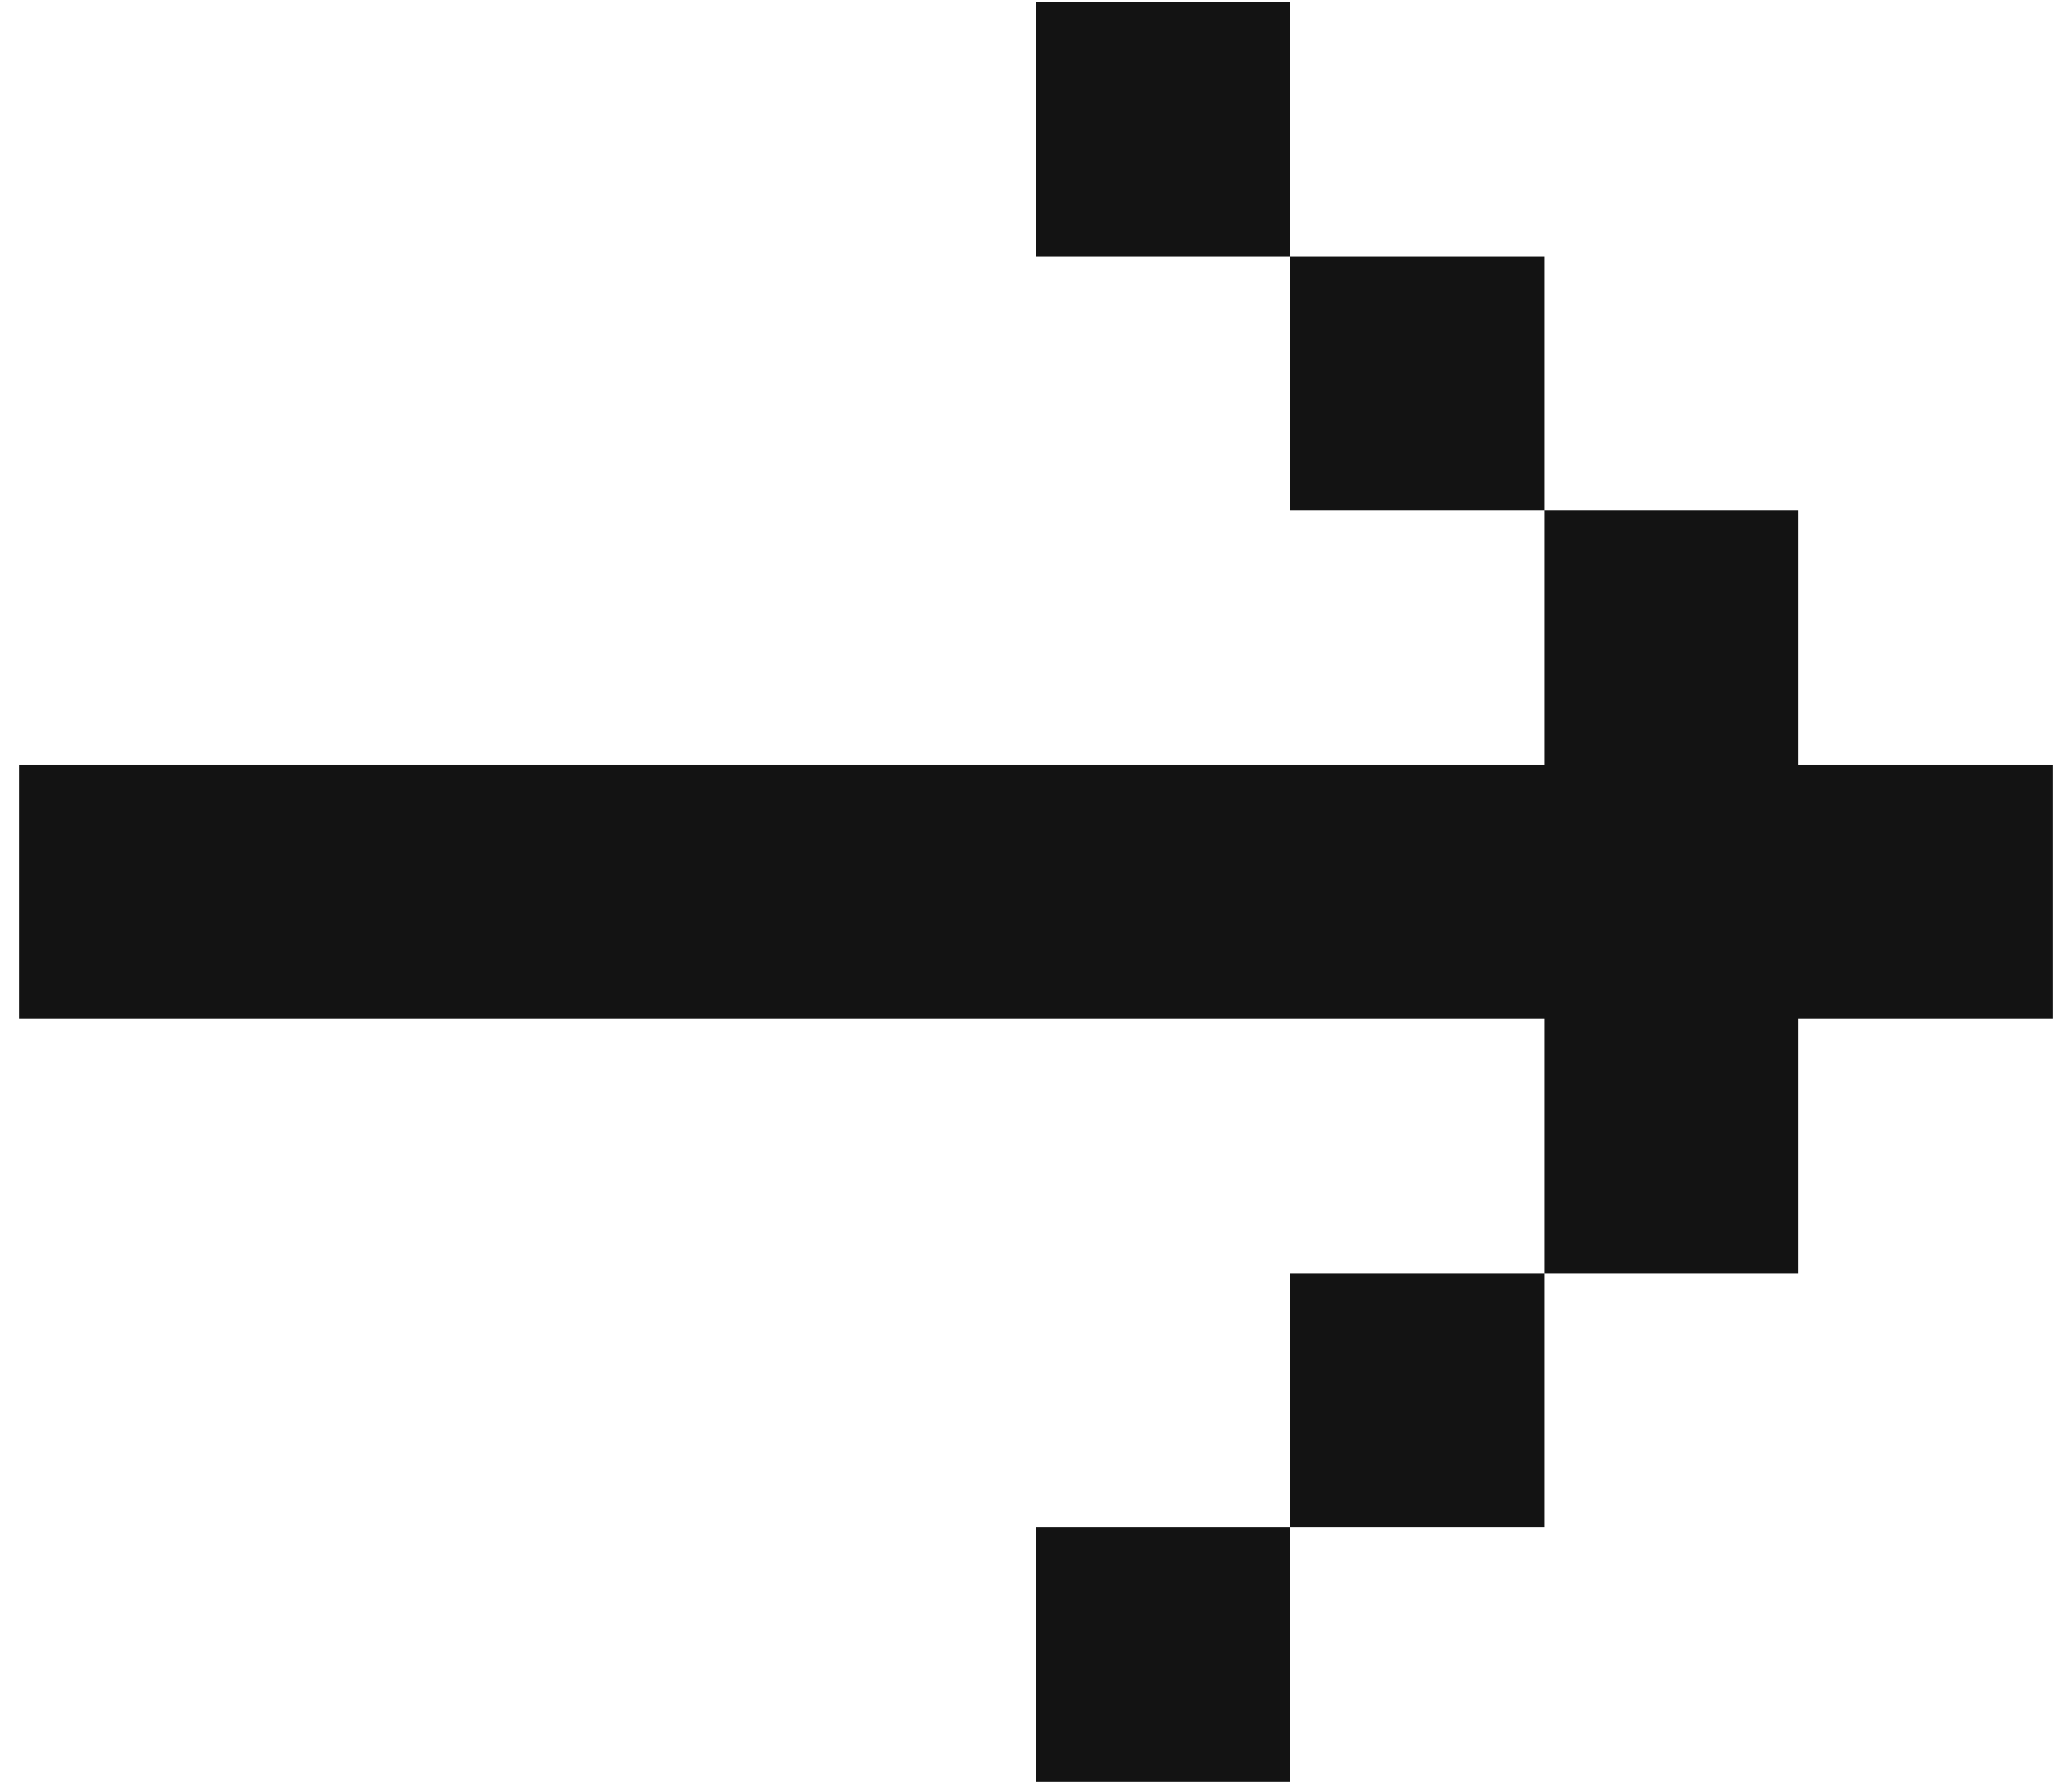 <?xml version="1.0" encoding="UTF-8"?> <svg xmlns="http://www.w3.org/2000/svg" width="72" height="62" viewBox="0 0 72 62" fill="none"><path d="M0.667 26.582V35.415H53.667V44.249H62.5V35.415H71.334V26.582H62.5V17.749H53.667V26.582H0.667ZM44.834 8.915H53.667V17.749H44.834V8.915ZM44.834 8.915H36V0.082H44.834V8.915ZM44.834 53.082H53.667V44.249H44.834V53.082ZM44.834 53.082H36V61.915H44.834V53.082Z" fill="#131313"></path></svg> 